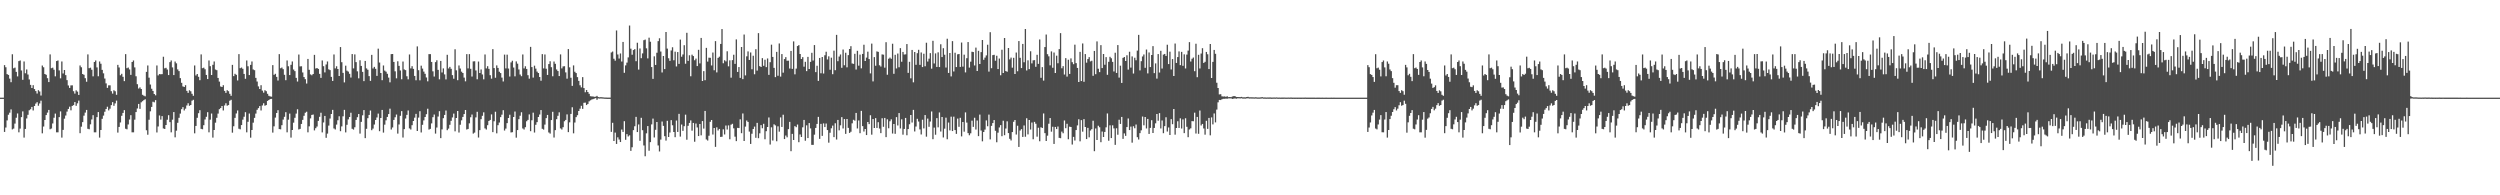 <?xml version="1.0" encoding="UTF-8"?>
<svg xmlns="http://www.w3.org/2000/svg" width="1920" height="150">
  <path d="M0 75.000h1v1.000H0zM1 75.000h1v1.000H1zM2 75.000h1v1.000H2zM3 50.029h1v51.310H3zM4 51.635h1v46.293H4zM5 56.911h1v35.576H5zM6 57.571h1v30.565H6zM7 60.349h1v26.163H7zM8 63.105h1v20.893H8zM9 41.657h1v57.725H9zM10 52.415h1v46.340H10zM11 51.910h1v43.017H11zM12 55.180h1v35.221H12zM13 58.665h1v28.483H13zM14 46.931h1v54.696H14zM15 46.440h1v52.350H15zM16 54.093h1v35.845H16zM17 61.285h1v24.279H17zM18 47.208h1v58.485H18zM19 56.253h1v42.776H19zM20 53.372h1v37.629H20zM21 57.259h1v30.895H21zM22 61.014h1v23.668H22zM23 65.191h1v18.710H23zM24 67.588h1v14.530H24zM25 65.441h1v19.390H25zM26 68.398h1v13.029H26zM27 69.963h1v9.607H27zM28 71.811h1v6.660H28zM29 69.283h1v11.934H29zM30 70.263h1v9.185H30zM31 73.358h1v3.948H31zM32 50.321h1v52.070H32zM33 51.659h1v45.508H33zM34 56.833h1v35.342H34zM35 57.447h1v30.918H35zM36 60.033h1v26.449H36zM37 63.019h1v21.404H37zM38 41.776h1v57.487H38zM39 52.395h1v46.334H39zM40 51.953h1v42.873H40zM41 53.563h1v36.836H41zM42 58.619h1v28.607H42zM43 46.921h1v54.690H43zM44 46.435h1v55.212H44zM45 54.081h1v35.860H45zM46 60.179h1v25.387H46zM47 47.197h1v58.495H47zM48 56.411h1v43.318H48zM49 53.775h1v37.351H49zM50 57.717h1v31.011H50zM51 61.562h1v24.152H51zM52 65.626h1v18.036H52zM53 67.558h1v14.363H53zM54 65.564h1v19.173H54zM55 65.539h1v15.807H55zM56 70.033h1v10.700H56zM57 71.886h1v6.524H57zM58 69.362h1v11.888H58zM59 70.340h1v9.038H59zM60 72.929h1v4.312H60zM61 50.272h1v52.043H61zM62 51.644h1v45.637H62zM63 56.836h1v36.939H63zM64 57.450h1v31.391H64zM65 60.033h1v26.450H65zM66 62.769h1v21.655H66zM67 41.770h1v57.172H67zM68 52.395h1v46.874H68zM69 51.952h1v43.559H69zM70 53.561h1v38.189H70zM71 58.621h1v29.832H71zM72 47.616h1v53.998H72zM73 46.436h1v55.211H73zM74 51.772h1v38.170H74zM75 58.550h1v27.513H75zM76 47.197h1v58.495H76zM77 48.934h1v50.915H77zM78 53.660h1v37.554H78zM79 56.323h1v32.439H79zM80 60.309h1v25.484H80zM81 64.039h1v19.686H81zM82 67.507h1v14.462H82zM83 65.534h1v19.227H83zM84 65.515h1v17.947H84zM85 70.016h1v10.739H85zM86 71.867h1v6.562H86zM87 69.343h1v11.900H87zM88 70.099h1v9.305H88zM89 72.801h1v4.456H89zM90 49.795h1v52.041H90zM91 51.801h1v45.704H91zM92 57.797h1v36.265H92zM93 56.676h1v32.241H93zM94 58.992h1v27.766H94zM95 62.312h1v22.260H95zM96 41.598h1v57.262H96zM97 52.357h1v46.967H97zM98 51.863h1v43.739H98zM99 53.343h1v38.438H99zM100 57.494h1v30.968H100zM101 47.636h1v53.986H101zM102 46.431h1v55.185H102zM103 51.779h1v40.132H103zM104 58.558h1v27.511H104zM105 64.654h1v18.634H105zM106 67.977h1v11.846H106zM107 67.125h1v16.470H107zM108 68.334h1v10.281H108zM109 72.800h1v4.929H109zM110 73.458h1v3.423H110zM111 74.000h1v2.249H111zM112 55.185h1v44.862H112zM113 50.271h1v53.186H113zM114 59.634h1v32.306H114zM115 64.927h1v20.559H115zM116 68.163h1v13.948H116zM117 69.814h1v8.311H117zM118 72.170h1v6.442H118zM119 73.240h1v3.683H119zM120 50.273h1v51.445H120zM121 57.910h1v39.233H121zM122 56.889h1v31.764H122zM123 57.052h1v34.795H123zM124 56.951h1v32.239H124zM125 43.592h1v55.086H125zM126 52.457h1v46.589H126zM127 52.091h1v43.915H127zM128 53.426h1v38.539H128zM129 57.638h1v30.818H129zM130 47.719h1v46.065H130zM131 46.441h1v55.216H131zM132 51.782h1v40.116H132zM133 57.626h1v28.436H133zM134 47.250h1v58.198H134zM135 48.640h1v51.738H135zM136 53.317h1v40.970H136zM137 54.635h1v35.854H137zM138 60.003h1v27.233H138zM139 63.591h1v20.266H139zM140 66.374h1v15.897H140zM141 66.818h1v18.004H141zM142 65.448h1v18.023H142zM143 69.785h1v11.194H143zM144 71.314h1v7.986H144zM145 69.312h1v11.920H145zM146 70.085h1v10.555H146zM147 72.046h1v5.257H147zM148 73.564h1v3.067H148zM149 50.296h1v52.089H149zM150 57.957h1v38.768H150zM151 56.832h1v33.635H151zM152 58.997h1v27.936H152zM153 61.604h1v23.017H153zM154 41.775h1v57.176H154zM155 52.395h1v46.869H155zM156 51.952h1v44.203H156zM157 53.190h1v38.555H157zM158 57.526h1v32.173H158zM159 60.724h1v25.454H159zM160 46.435h1v55.211H160zM161 50.852h1v41.057H161zM162 57.615h1v29.589H162zM163 49.777h1v55.916H163zM164 47.197h1v52.655H164zM165 53.402h1v40.813H165zM166 53.925h1v36.562H166zM167 59.846h1v27.403H167zM168 62.662h1v21.196H168zM169 66.410h1v16.597H169zM170 66.820h1v14.601H170zM171 65.450h1v19.375H171zM172 69.787h1v11.190H172zM173 71.317h1v7.982H173zM174 69.292h1v11.933H174zM175 70.065h1v10.631H175zM176 72.057h1v5.326H176zM177 73.559h1v3.070H177zM178 49.823h1v52.060H178zM179 58.452h1v38.502H179zM180 56.671h1v33.863H180zM181 57.457h1v29.706H181zM182 61.792h1v23.042H182zM183 41.584h1v57.278H183zM184 52.357h1v46.966H184zM185 51.862h1v44.213H185zM186 52.827h1v39.060H186zM187 56.795h1v32.860H187zM188 60.542h1v25.614H188zM189 46.428h1v55.195H189zM190 50.868h1v42.693H190zM191 57.628h1v29.583H191zM192 49.825h1v55.882H192zM193 47.200h1v52.658H193zM194 53.374h1v40.835H194zM195 53.895h1v36.620H195zM196 59.821h1v27.446H196zM197 62.605h1v21.744H197zM198 66.332h1v16.732H198zM199 68.336h1v13.103H199zM200 65.442h1v19.391H200zM201 69.577h1v11.405H201zM202 71.191h1v8.113H202zM203 69.290h1v11.915H203zM204 70.061h1v10.637H204zM205 72.054h1v5.459H205zM206 73.557h1v3.222H206zM207 74.055h1v2.012H207zM208 74.223h1v1.701H208zM209 50.028h1v51.821H209zM210 57.432h1v39.571H210zM211 56.685h1v33.612H211zM212 59.054h1v27.741H212zM213 61.871h1v22.740H213zM214 41.562h1v57.543H214zM215 52.418h1v46.926H215zM216 51.875h1v44.288H216zM217 53.134h1v38.721H217zM218 57.461h1v32.225H218zM219 61.600h1v24.584H219zM220 46.430h1v55.202H220zM221 50.872h1v41.029H221zM222 57.660h1v29.584H222zM223 49.784h1v55.905H223zM224 47.204h1v52.649H224zM225 53.396h1v40.810H225zM226 54.627h1v35.869H226zM227 59.819h1v27.448H227zM228 62.609h1v21.292H228zM229 41.857h1v57.578H229zM230 50.997h1v47.966H230zM231 50.907h1v44.256H231zM232 55.649h1v36.407H232zM233 59.212h1v29.738H233zM234 60.837h1v25.751H234zM235 64.172h1v21.656H235zM236 45.268h1v56.364H236zM237 53.598h1v43.402H237zM238 57.126h1v33.793H238zM239 57.788h1v30.495H239zM240 56.836h1v31.104H240zM241 42.125h1v58.009H241zM242 52.608h1v45.841H242zM243 52.237h1v44.954H243zM244 52.930h1v39.916H244zM245 56.716h1v32.980H245zM246 59.781h1v26.809H246zM247 46.412h1v55.288H247zM248 50.857h1v43.194H248zM249 55.621h1v33.393H249zM250 49.525h1v56.303H250zM251 47.188h1v55.435H251zM252 53.271h1v43.188H252zM253 53.847h1v37.199H253zM254 59.053h1v28.523H254zM255 62.153h1v22.213H255zM256 41.841h1v56.797H256zM257 52.547h1v46.894H257zM258 50.885h1v44.832H258zM259 53.003h1v39.341H259zM260 58.351h1v30.928H260zM261 36.162h1v64.588H261zM262 47.760h1v49.329H262zM263 55.955h1v33.410H263zM264 63.294h1v21.095H264zM265 50.421h1v51.272H265zM266 54.296h1v41.539H266zM267 55.003h1v36.713H267zM268 56.696h1v33.179H268zM269 59.528h1v27.071H269zM270 41.547h1v57.370H270zM271 52.508h1v47.004H271zM272 41.798h1v55.929H272zM273 47.697h1v44.426H273zM274 54.761h1v35.269H274zM275 60.142h1v27.403H275zM276 46.299h1v56.312H276zM277 50.662h1v42.950H277zM278 55.178h1v33.385H278zM279 62.323h1v22.234H279zM280 46.807h1v59.268H280zM281 52.510h1v46.404H281zM282 53.578h1v37.212H282zM283 58.467h1v29.813H283zM284 62.081h1v22.787H284zM285 42.137h1v57.833H285zM286 52.581h1v46.172H286zM287 51.329h1v44.286H287zM288 52.845h1v39.305H288zM289 58.245h1v31.970H289zM290 37.394h1v49.852H290zM291 48.036h1v52.706H291zM292 56.052h1v34.559H292zM293 61.574h1v22.879H293zM294 50.273h1v51.540H294zM295 54.199h1v41.569H295zM296 55.029h1v37.410H296zM297 56.704h1v33.122H297zM298 59.575h1v28.030H298zM299 63.255h1v20.195H299zM300 41.596h1v57.880H300zM301 41.494h1v56.376H301zM302 47.541h1v44.557H302zM303 54.762h1v35.291H303zM304 60.139h1v27.832H304zM305 47.045h1v55.565H305zM306 50.591h1v44.994H306zM307 54.107h1v34.815H307zM308 60.895h1v24.479H308zM309 47.233h1v58.382H309zM310 53.325h1v45.849H310zM311 53.875h1v37.136H311zM312 58.573h1v29.656H312zM313 60.907h1v23.938H313zM314 41.808h1v56.789H314zM315 52.540h1v46.956H315zM316 50.858h1v45.293H316zM317 52.899h1v40.037H317zM318 58.323h1v32.031H318zM319 61.623h1v25.852H319zM320 35.617h1v65.003H320zM321 53.903h1v36.429H321zM322 61.714h1v23.713H322zM323 50.435h1v51.321H323zM324 52.680h1v43.145H324zM325 55.001h1v37.454H325zM326 56.695h1v33.178H326zM327 59.499h1v28.188H327zM328 62.455h1v21.044H328zM329 41.564h1v57.947H329zM330 41.562h1v57.423H330zM331 47.568h1v47.206H331zM332 54.760h1v35.270H332zM333 58.799h1v29.155H333zM334 47.693h1v54.917H334zM335 46.299h1v51.664H335zM336 53.657h1v35.814H336zM337 60.944h1v24.476H337zM338 46.807h1v59.274H338zM339 55.637h1v43.761H339zM340 52.510h1v38.280H340zM341 57.158h1v31.122H341zM342 60.956h1v23.914H342zM343 42.112h1v57.857H343zM344 52.581h1v46.174H344zM345 51.332h1v44.500H345zM346 52.845h1v39.946H346zM347 57.683h1v32.532H347zM348 60.477h1v26.769H348zM349 37.837h1v63.027H349zM350 54.039h1v36.574H350zM351 61.574h1v23.658H351zM352 50.281h1v51.530H352zM353 52.632h1v43.142H353zM354 55.028h1v37.411H354zM355 56.053h1v33.773H355zM356 59.577h1v28.029H356zM357 62.481h1v21.997H357zM358 41.576h1v57.901H358zM359 52.508h1v46.497H359zM360 41.578h1v53.161H360zM361 52.829h1v37.225H361zM362 58.782h1v29.189H362zM363 47.173h1v55.437H363zM364 47.043h1v54.777H364zM365 54.108h1v36.069H365zM366 60.895h1v24.962H366zM367 47.233h1v58.381H367zM368 56.042h1v43.902H368zM369 53.324h1v38.212H369zM370 57.187h1v31.748H370zM371 60.904h1v25.356H371zM372 41.804h1v56.790H372zM373 52.539h1v46.958H373zM374 50.860h1v45.292H374zM375 52.900h1v40.036H375zM376 57.743h1v34.348H376zM377 60.437h1v27.438H377zM378 37.731h1v63.764H378zM379 52.291h1v40.821H379zM380 59.722h1v26.114H380zM381 50.233h1v52.150H381zM382 52.166h1v44.007H382zM383 55.094h1v38.987H383zM384 56.113h1v33.857H384zM385 59.614h1v28.461H385zM386 62.571h1v22.045H386zM387 41.930h1v58.340H387zM388 52.552h1v46.230H388zM389 42.001h1v52.566H389zM390 52.647h1v37.955H390zM391 58.786h1v29.316H391zM392 47.909h1v53.848H392zM393 46.666h1v54.839H393zM394 51.874h1v37.961H394zM395 58.626h1v27.021H395zM396 47.157h1v58.571H396zM397 48.901h1v51.009H397zM398 53.344h1v38.179H398zM399 57.246h1v31.663H399zM400 58.534h1v27.667H400zM401 41.812h1v56.845H401zM402 52.540h1v46.924H402zM403 50.894h1v46.812H403zM404 52.932h1v40.209H404zM405 57.739h1v34.342H405zM406 60.428h1v27.442H406zM407 35.969h1v64.773H407zM408 51.490h1v40.871H408zM409 59.589h1v26.949H409zM410 50.428h1v51.332H410zM411 52.678h1v43.151H411zM412 55.002h1v38.809H412zM413 56.058h1v33.816H413zM414 59.113h1v28.871H414zM415 61.997h1v22.544H415zM416 41.549h1v57.367H416zM417 52.507h1v47.004H417zM418 41.830h1v53.881H418zM419 52.800h1v37.937H419zM420 57.568h1v30.692H420zM421 49.213h1v52.532H421zM422 47.041h1v55.569H422zM423 51.599h1v40.588H423zM424 58.580h1v27.279H424zM425 47.234h1v58.378H425zM426 48.991h1v50.957H426zM427 53.325h1v38.210H427zM428 54.579h1v34.355H428zM429 58.408h1v27.855H429zM430 41.791h1v56.821H430zM431 52.539h1v46.961H431zM432 50.982h1v46.703H432zM433 50.858h1v42.267H433zM434 55.617h1v36.475H434zM435 60.437h1v27.438H435zM436 37.661h1v63.802H436zM437 51.697h1v42.260H437zM438 59.722h1v27.797H438zM439 65.948h1v16.409H439zM440 50.220h1v52.175H440zM441 55.095h1v38.985H441zM442 56.113h1v33.857H442zM443 59.217h1v29.257H443zM444 62.096h1v23.132H444zM445 65.471h1v18.010H445zM446 67.102h1v14.156H446zM447 59.213h1v24.383H447zM448 67.616h1v11.332H448zM449 70.884h1v7.899H449zM450 69.130h1v11.584H450zM451 70.674h1v9.131H451zM452 72.060h1v5.745H452zM453 73.884h1v3.152H453zM454 74.009h1v2.421H454zM455 74.092h1v2.024H455zM456 74.336h1v1.384H456zM457 74.242h1v1.136H457zM458 73.649h1v3.013H458zM459 74.546h1v1.000H459zM460 74.708h1v1.000H460zM461 74.614h1v1.000H461zM462 74.701h1v1.000H462zM463 74.789h1v1.000H463zM464 74.889h1v1.000H464zM465 74.927h1v1.000H465zM466 74.964h1v1.000H466zM467 74.966h1v1.000H467zM468 74.972h1v1.000H468zM469 40.289h1v60.990H469zM470 39.554h1v54.750H470zM471 45.097h1v63.179H471zM472 46.610h1v55.235H472zM473 23.377h1v87.176H473zM474 41.817h1v63.657H474zM475 44.956h1v62.212H475zM476 41.072h1v68.009H476zM477 47.279h1v52.203H477zM478 32.218h1v69.108H478zM479 55.895h1v37.171H479zM480 50.226h1v57.163H480zM481 48.073h1v54.920H481zM482 44.086h1v60.705H482zM483 19.628h1v84.285H483zM484 37.400h1v78.470H484zM485 42.025h1v71.071H485zM486 38.466h1v61.455H486zM487 37.727h1v59.224H487zM488 46.984h1v42.747H488zM489 32.836h1v68.595H489zM490 53.470h1v42.125H490zM491 37.235h1v70.906H491zM492 44.688h1v45.762H492zM493 40.989h1v59.005H493zM494 30.889h1v80.829H494zM495 30.425h1v89.570H495zM496 37.129h1v65.292H496zM497 44.846h1v51.952H497zM498 28.946h1v86.815H498zM499 32.029h1v77.151H499zM500 51.526h1v44.003H500zM501 60.580h1v30.487H501zM502 43.278h1v62.304H502zM503 49.855h1v49.813H503zM504 40.510h1v53.188H504zM505 31.567h1v80.176H505zM506 29.384h1v86.944H506zM507 39.582h1v67.609H507zM508 55.646h1v37.681H508zM509 42.990h1v53.669H509zM510 53.030h1v51.588H510zM511 24.589h1v83.409H511zM512 37.316h1v55.444H512zM513 44.738h1v60.475H513zM514 46.727h1v55.066H514zM515 38.739h1v53.520H515zM516 36.318h1v59.862H516zM517 46.274h1v55.126H517zM518 39.656h1v65.700H518zM519 51.055h1v41.533H519zM520 39.973h1v61.362H520zM521 49.055h1v38.411H521zM522 30.433h1v74.480H522zM523 43.565h1v52.069H523zM524 41.852h1v58.634H524zM525 34.701h1v62.243H525zM526 48.950h1v39.125H526zM527 25.207h1v82.084H527zM528 46.759h1v49.864H528zM529 42.419h1v51.988H529zM530 58.556h1v33.933H530zM531 41.967h1v58.405H531zM532 43.066h1v51.331H532zM533 46.260h1v62.570H533zM534 45.013h1v49.838H534zM535 50.737h1v47.151H535zM536 38.229h1v66.281H536zM537 48.706h1v46.538H537zM538 29.117h1v74.797H538zM539 62.214h1v30.757H539zM540 54.627h1v44.123H540zM541 61.612h1v23.592H541zM542 36.738h1v70.362H542zM543 47.326h1v60.589H543zM544 44.269h1v59.989H544zM545 44.388h1v49.145H545zM546 50.277h1v41.866H546zM547 40.364h1v62.945H547zM548 53.979h1v44.331H548zM549 31.608h1v81.206H549zM550 55.579h1v42.218H550zM551 44.418h1v55.794H551zM552 43.520h1v55.508H552zM553 33.747h1v71.407H553zM554 22.303h1v82.718H554zM555 48.602h1v50.716H555zM556 46.305h1v56.952H556zM557 47.174h1v49.217H557zM558 39.372h1v60.095H558zM559 50.929h1v45.357H559zM560 46.347h1v60.584H560zM561 59.665h1v36.100H561zM562 46.180h1v48.883H562zM563 42.058h1v56.510H563zM564 49.072h1v55.894H564zM565 30.277h1v78.137H565zM566 55.239h1v42.941H566zM567 51.524h1v46.829H567zM568 59.793h1v31.875H568zM569 36.113h1v66.161H569zM570 60.757h1v26.400H570zM571 26.504h1v81.804H571zM572 57.897h1v39.355H572zM573 43.281h1v49.276H573zM574 39.496h1v54.167H574zM575 46.030h1v55.059H575zM576 40.316h1v70.234H576zM577 53.199h1v49.499H577zM578 42.794h1v56.301H578zM579 57.050h1v40.160H579zM580 37.792h1v68.049H580zM581 54.198h1v40.156H581zM582 25.458h1v80.692H582zM583 50.802h1v51.586H583zM584 51.437h1v44.645H584zM585 44.625h1v53.858H585zM586 50.545h1v44.537H586zM587 45.865h1v61.094H587zM588 51.576h1v49.172H588zM589 44.881h1v52.643H589zM590 57.508h1v32.708H590zM591 47.787h1v63.206H591zM592 34.305h1v63.488H592zM593 43.749h1v64.205H593zM594 52.136h1v43.346H594zM595 59.249h1v37.052H595zM596 39.841h1v68.662H596zM597 58.186h1v38.847H597zM598 33.383h1v67.749H598zM599 58.832h1v31.353H599zM600 41.507h1v55.990H600zM601 55.821h1v32.300H601zM602 45.367h1v61.453H602zM603 43.880h1v60.225H603zM604 46.649h1v58.812H604zM605 46.607h1v52.590H605zM606 52.633h1v40.955H606zM607 39.102h1v77.009H607zM608 52.899h1v49.929H608zM609 31.817h1v75.679H609zM610 57.071h1v39.817H610zM611 52.708h1v44.998H611zM612 35.386h1v60.238H612zM613 34.642h1v74.560H613zM614 41.478h1v61.801H614zM615 45.318h1v59.910H615zM616 43.887h1v53.918H616zM617 51.201h1v40.887H617zM618 47.455h1v60.618H618zM619 54.620h1v41.630H619zM620 43.653h1v62.395H620zM621 53.013h1v41.508H621zM622 47.493h1v51.092H622zM623 40.530h1v70.732H623zM624 46.463h1v64.795H624zM625 34.593h1v68.856H625zM626 55.412h1v42.844H626zM627 50.464h1v44.711H627zM628 62.112h1v27.649H628zM629 44.476h1v62.193H629zM630 56.266h1v38.870H630zM631 43.770h1v60.559H631zM632 56.484h1v38.284H632zM633 42.427h1v55.151H633zM634 39.722h1v55.137H634zM635 45.669h1v54.235H635zM636 43.244h1v66.339H636zM637 53.569h1v48.388H637zM638 44.312h1v54.221H638zM639 56.989h1v39.481H639zM640 38.905h1v66.402H640zM641 53.913h1v40.734H641zM642 26.800h1v80.340H642zM643 46.976h1v45.120H643zM644 43.408h1v56.713H644zM645 41.838h1v54.438H645zM646 52.071h1v37.908H646zM647 38.067h1v60.574H647zM648 50.120h1v41.316H648zM649 40.479h1v62.317H649zM650 51.720h1v39.692H650zM651 42.349h1v55.858H651zM652 37.630h1v64.451H652zM653 35.471h1v65.714H653zM654 48.744h1v45.964H654zM655 49.044h1v42.983H655zM656 41.315h1v51.344H656zM657 53.416h1v33.294H657zM658 39.004h1v59.680H658zM659 50.435h1v42.090H659zM660 41.955h1v60.351H660zM661 52.493h1v32.661H661zM662 41.425h1v55.425H662zM663 34.374h1v66.620H663zM664 46.861h1v52.207H664zM665 44.237h1v59.474H665zM666 39.678h1v54.006H666zM667 45.350h1v49.984H667zM668 56.347h1v32.162H668zM669 33.478h1v69.951H669zM670 62.494h1v28.934H670zM671 43.899h1v54.430H671zM672 50.470h1v40.267H672zM673 39.467h1v58.808H673zM674 39.844h1v54.024H674zM675 50.114h1v48.584H675zM676 51.072h1v51.184H676zM677 41.763h1v49.062H677zM678 41.967h1v55.401H678zM679 51.987h1v38.573H679zM680 32.385h1v72.924H680zM681 57.377h1v34.256H681zM682 45.086h1v53.444H682zM683 44.245h1v48.890H683zM684 45.177h1v46.492H684zM685 33.609h1v68.952H685zM686 56.689h1v38.547H686zM687 42.072h1v60.692H687zM688 52.600h1v37.345H688zM689 41.123h1v55.254H689zM690 51.663h1v35.182H690zM691 36.990h1v61.667H691zM692 47.403h1v44.235H692zM693 39.879h1v63.536H693zM694 41.905h1v57.116H694zM695 41.736h1v48.812H695zM696 33.858h1v70.009H696zM697 55.948h1v43.190H697zM698 47.462h1v47.966H698zM699 60.168h1v28.151H699zM700 38.346h1v55.733H700zM701 63.215h1v21.157H701zM702 39.940h1v61.032H702zM703 49.777h1v47.405H703zM704 40.871h1v50.348H704zM705 38.244h1v55.069H705zM706 49.805h1v49.549H706zM707 40.291h1v62.994H707zM708 51.485h1v40.454H708zM709 41.285h1v57.301H709zM710 50.898h1v37.494H710zM711 32.801h1v72.183H711zM712 47.251h1v43.860H712zM713 45.057h1v52.316H713zM714 40.785h1v52.558H714zM715 52.751h1v32.866H715zM716 31.359h1v75.554H716zM717 48.766h1v49.230H717zM718 40.995h1v62.498H718zM719 51.396h1v39.314H719zM720 40.176h1v57.632H720zM721 51.514h1v34.851H721zM722 34.016h1v67.016H722zM723 43.837h1v46.040H723zM724 37.005h1v68.557H724zM725 42.049h1v56.778H725zM726 51.859h1v38.498H726zM727 29.764h1v77.206H727zM728 56.021h1v38.058H728zM729 40.680h1v59.489H729zM730 58.696h1v30.890H730zM731 31.597h1v69.055H731zM732 54.886h1v34.690H732zM733 40.503h1v59.373H733zM734 51.484h1v51.316H734zM735 41.702h1v49.404H735zM736 41.456h1v55.950H736zM737 51.388h1v39.076H737zM738 32.656h1v72.082H738zM739 51.131h1v42.555H739zM740 41.964h1v59.135H740zM741 55.618h1v30.721H741zM742 44.703h1v49.470H742zM743 32.287h1v69.973H743zM744 51.927h1v51.970H744zM745 47.381h1v55.033H745zM746 39.743h1v52.952H746zM747 39.994h1v57.428H747zM748 50.297h1v40.146H748zM749 36.556h1v62.910H749zM750 54.515h1v38.053H750zM751 39.008h1v65.553H751zM752 49.171h1v38.839H752zM753 40.033h1v60.230H753zM754 30.723h1v77.838H754zM755 45.951h1v55.419H755zM756 44.256h1v55.282H756zM757 42.536h1v49.934H757zM758 34.335h1v62.658H758zM759 54.999h1v33.000H759zM760 24.749h1v82.333H760zM761 52.376h1v44.290H761zM762 42.349h1v52.189H762zM763 42.064h1v50.172H763zM764 46.648h1v53.792H764zM765 42.816h1v66.468H765zM766 53.039h1v48.873H766zM767 44.935h1v52.945H767zM768 57.786h1v38.329H768zM769 38.213h1v66.365H769zM770 56.052h1v36.683H770zM771 29.168h1v74.653H771zM772 54.599h1v44.138H772zM773 55.115h1v38.061H773zM774 36.877h1v65.343H774zM775 45.620h1v60.977H775zM776 44.256h1v63.606H776zM777 51.990h1v49.426H777zM778 44.381h1v49.158H778zM779 56.816h1v35.343H779zM780 40.354h1v62.945H780zM781 54.757h1v41.803H781zM782 31.563h1v81.269H782zM783 44.391h1v55.843H783zM784 52.263h1v46.924H784zM785 33.756h1v71.403H785zM786 47.845h1v48.533H786zM787 22.285h1v82.750H787zM788 54.140h1v36.673H788zM789 46.327h1v56.898H789zM790 53.080h1v39.078H790zM791 39.367h1v60.097H791zM792 48.669h1v45.429H792zM793 46.343h1v60.588H793zM794 46.158h1v47.413H794zM795 51.313h1v43.731H795zM796 42.062h1v62.914H796zM797 49.071h1v49.049H797zM798 30.307h1v78.164H798zM799 59.743h1v37.983H799zM800 51.546h1v46.773H800zM801 61.890h1v25.230H801zM802 36.144h1v66.106H802zM803 26.517h1v81.757H803zM804 41.644h1v62.539H804zM805 43.285h1v51.725H805zM806 50.180h1v40.505H806zM807 39.492h1v61.614H807zM808 52.000h1v45.318H808zM809 40.334h1v70.217H809zM810 56.045h1v41.455H810zM811 42.776h1v56.341H811zM812 48.607h1v48.550H812zM813 37.741h1v68.143H813zM814 25.437h1v80.722H814zM815 52.407h1v48.684H815zM816 50.774h1v51.552H816zM817 57.229h1v35.310H817zM818 44.636h1v53.828H818zM819 58.819h1v36.235H819zM820 45.862h1v61.103H820zM821 56.756h1v40.504H821zM822 44.869h1v52.664H822zM823 47.772h1v63.211H823zM824 49.311h1v55.817H824zM825 34.280h1v73.665H825zM826 48.499h1v51.410H826zM827 52.164h1v44.133H827zM828 62.982h1v28.633H828zM829 39.821h1v68.699H829zM830 62.279h1v29.977H830zM831 33.369h1v67.750H831zM832 62.819h1v28.653H832zM833 41.544h1v55.974H833zM834 48.139h1v58.689H834zM835 45.371h1v52.855H835zM836 43.895h1v61.579H836zM837 47.137h1v53.104H837zM838 46.624h1v52.586H838zM839 58.221h1v34.524H839zM840 39.119h1v77.011H840zM841 56.970h1v41.711H841zM842 31.790h1v75.745H842zM843 52.767h1v43.812H843zM844 55.421h1v42.295H844zM845 34.647h1v74.572H845zM846 52.252h1v48.777H846zM847 41.459h1v63.777H847zM848 49.709h1v51.591H848zM849 43.892h1v53.919H849zM850 57.432h1v29.713H850zM851 47.465h1v60.604H851zM852 43.639h1v52.621H852zM853 44.754h1v61.290H853zM854 47.499h1v48.773H854zM855 54.868h1v43.732H855zM856 40.518h1v70.729H856zM857 56.016h1v42.501H857zM858 34.599h1v68.878H858zM859 59.603h1v32.350H859zM860 50.434h1v44.738H860zM861 63.705h1v26.093H861zM862 44.449h1v62.190H862zM863 43.771h1v58.684H863zM864 46.850h1v57.487H864zM865 42.423h1v55.148H865zM866 53.462h1v37.530H866zM867 39.720h1v60.190H867zM868 51.899h1v45.344H868zM869 43.289h1v66.300H869zM870 56.467h1v40.517H870zM871 44.328h1v54.196H871zM872 46.278h1v49.387H872zM873 38.865h1v66.481H873zM874 26.800h1v80.349H874zM875 54.087h1v48.153H875zM876 47.008h1v53.109H876zM877 43.366h1v46.117H877zM878 41.836h1v54.439H878zM879 52.076h1v37.771H879zM880 38.020h1v60.657H880zM881 56.390h1v34.950H881zM882 40.313h1v62.527H882zM883 51.525h1v46.691H883zM884 42.263h1v50.072H884zM885 35.436h1v66.715H885zM886 56.189h1v42.074H886zM887 48.700h1v46.001H887zM888 60.370h1v27.182H888zM889 41.541h1v51.198H889zM890 55.698h1v31.177H890zM891 39.024h1v59.660H891zM892 52.621h1v39.895H892zM893 41.922h1v60.382H893zM894 41.428h1v55.421H894zM895 42.952h1v47.127H895zM896 34.367h1v66.644H896zM897 49.209h1v48.684H897zM898 39.694h1v63.986H898zM899 53.324h1v38.173H899zM900 45.348h1v50.013H900zM901 58.364h1v25.333H901zM902 33.423h1v70.007H902zM903 48.330h1v49.989H903zM904 43.845h1v49.283H904zM905 39.456h1v58.818H905zM906 50.031h1v40.859H906zM907 39.826h1v58.896H907zM908 50.518h1v41.166H908zM909 41.706h1v60.565H909zM910 52.578h1v38.259H910zM911 41.958h1v55.408H911zM912 38.879h1v66.468H912zM913 32.379h1v67.067H913zM914 47.236h1v51.317H914zM915 45.086h1v47.919H915zM916 44.182h1v48.954H916zM917 54.661h1v31.849H917zM918 33.589h1v68.944H918zM919 59.264h1v30.560H919zM920 42.063h1v60.703H920zM921 52.602h1v32.265H921zM922 41.124h1v55.252H922zM923 37.003h1v58.189H923zM924 48.309h1v50.358H924zM925 47.442h1v55.994H925zM926 39.869h1v52.887H926zM927 41.668h1v57.303H927zM928 53.023h1v37.528H928zM929 33.788h1v70.149H929zM930 59.890h1v30.275H930zM931 47.509h1v48.014H931zM932 38.333h1v48.795H932zM933 41.336h1v52.667H933zM934 63.559h1v20.615H934zM935 67.562h1v11.050H935zM936 72.516h1v4.239H936zM937 72.328h1v4.504H937zM938 73.976h1v2.260H938zM939 74.155h1v1.744H939zM940 74.051h1v1.833H940zM941 74.324h1v1.391H941zM942 73.921h1v1.897H942zM943 74.587h1v1.000H943zM944 74.487h1v1.070H944zM945 74.575h1v1.000H945zM946 74.084h1v1.874H946zM947 73.831h1v1.970H947zM948 73.833h1v1.737H948zM949 74.431h1v1.401H949zM950 74.517h1v1.000H950zM951 74.544h1v1.000H951zM952 74.612h1v1.000H952zM953 74.403h1v1.045H953zM954 74.771h1v1.000H954zM955 74.705h1v1.000H955zM956 74.765h1v1.000H956zM957 74.478h1v1.072H957zM958 74.334h1v1.122H958zM959 74.707h1v1.000H959zM960 74.675h1v1.000H960zM961 74.724h1v1.000H961zM962 74.739h1v1.000H962zM963 74.778h1v1.000H963zM964 74.659h1v1.000H964zM965 74.842h1v1.000H965zM966 74.832h1v1.000H966zM967 74.831h1v1.000H967zM968 74.702h1v1.000H968zM969 74.620h1v1.000H969zM970 74.832h1v1.000H970zM971 74.814h1v1.000H971zM972 74.904h1v1.000H972zM973 74.851h1v1.000H973zM974 74.873h1v1.000H974zM975 74.805h1v1.000H975zM976 74.910h1v1.000H976zM977 74.904h1v1.000H977zM978 74.830h1v1.000H978zM979 74.904h1v1.000H979zM980 74.783h1v1.000H980zM981 74.936h1v1.000H981zM982 74.894h1v1.000H982zM983 74.945h1v1.000H983zM984 74.915h1v1.000H984zM985 74.927h1v1.000H985zM986 74.889h1v1.000H986zM987 74.948h1v1.000H987zM988 74.945h1v1.000H988zM989 74.903h1v1.000H989zM990 74.945h1v1.000H990zM991 74.876h1v1.000H991zM992 74.964h1v1.000H992zM993 74.939h1v1.000H993zM994 74.959h1v1.000H994zM995 74.951h1v1.000H995zM996 74.959h1v1.000H996zM997 74.936h1v1.000H997zM998 74.969h1v1.000H998zM999 74.973h1v1.000H999zM1000 74.944h1v1.000H1000zM1001 74.969h1v1.000H1001zM1002 74.929h1v1.000H1002zM1003 74.979h1v1.000H1003zM1004 74.965h1v1.000H1004zM1005 74.977h1v1.000H1005zM1006 74.972h1v1.000H1006zM1007 74.964h1v1.000H1007zM1008 74.964h1v1.000H1008zM1009 74.982h1v1.000H1009zM1010 74.985h1v1.000H1010zM1011 74.968h1v1.000H1011zM1012 74.982h1v1.000H1012zM1013 74.959h1v1.000H1013zM1014 74.989h1v1.000H1014zM1015 74.980h1v1.000H1015zM1016 74.987h1v1.000H1016zM1017 74.984h1v1.000H1017zM1018 74.979h1v1.000H1018zM1019 74.990h1v1.000H1019zM1020 74.990h1v1.000H1020zM1021 74.991h1v1.000H1021zM1022 74.982h1v1.000H1022zM1023 74.990h1v1.000H1023zM1024 74.977h1v1.000H1024zM1025 74.991h1v1.000H1025zM1026 74.989h1v1.000H1026zM1027 74.992h1v1.000H1027zM1028 74.991h1v1.000H1028zM1029 74.988h1v1.000H1029zM1030 74.994h1v1.000H1030zM1031 74.994h1v1.000H1031zM1032 74.996h1v1.000H1032zM1033 74.990h1v1.000H1033zM1034 74.994h1v1.000H1034zM1035 74.987h1v1.000H1035zM1036 74.995h1v1.000H1036zM1037 74.994h1v1.000H1037zM1038 74.995h1v1.000H1038zM1039 74.996h1v1.000H1039zM1040 74.993h1v1.000H1040zM1041 74.997h1v1.000H1041zM1042 74.997h1v1.000H1042zM1043 74.997h1v1.000H1043zM1044 74.994h1v1.000H1044zM1045 74.997h1v1.000H1045zM1046 74.992h1v1.000H1046zM1047 74.997h1v1.000H1047zM1048 74.996h1v1.000H1048zM1049 74.997h1v1.000H1049zM1050 49.998h1v51.339H1050zM1051 51.634h1v46.292H1051zM1052 56.912h1v37.142H1052zM1053 57.570h1v31.083H1053zM1054 59.175h1v27.350H1054zM1055 62.868h1v21.559H1055zM1056 41.632h1v57.063H1056zM1057 52.417h1v46.972H1057zM1058 51.910h1v43.698H1058zM1059 53.542h1v38.305H1059zM1060 58.665h1v29.774H1060zM1061 47.651h1v53.948H1061zM1062 46.439h1v55.188H1062zM1063 51.782h1v40.042H1063zM1064 58.557h1v27.504H1064zM1065 47.208h1v58.485H1065zM1066 48.947h1v50.903H1066zM1067 53.372h1v38.094H1067zM1068 54.619h1v34.283H1068zM1069 59.984h1v26.021H1069zM1070 63.596h1v20.304H1070zM1071 67.347h1v14.938H1071zM1072 65.445h1v19.389H1072zM1073 65.441h1v18.031H1073zM1074 69.962h1v10.859H1074zM1075 71.310h1v7.176H1075zM1076 69.285h1v11.930H1076zM1077 70.060h1v10.639H1077zM1078 72.756h1v4.550H1078zM1079 49.836h1v29.878H1079zM1080 51.775h1v50.113H1080zM1081 57.807h1v36.136H1081zM1082 56.671h1v32.251H1082zM1083 58.988h1v27.776H1083zM1084 62.307h1v22.270H1084zM1085 41.589h1v57.274H1085zM1086 52.357h1v46.965H1086zM1087 51.862h1v43.741H1087zM1088 52.963h1v38.818H1088zM1089 57.494h1v30.969H1089zM1090 47.638h1v53.987H1090zM1091 46.428h1v55.194H1091zM1092 51.782h1v40.132H1092zM1093 58.558h1v27.510H1093zM1094 47.200h1v58.505H1094zM1095 49.062h1v50.678H1095zM1096 53.772h1v37.358H1096zM1097 55.245h1v34.980H1097zM1098 60.408h1v26.576H1098zM1099 64.186h1v19.477H1099zM1100 67.550h1v14.520H1100zM1101 66.924h1v17.813H1101zM1102 65.538h1v17.923H1102zM1103 69.857h1v10.877H1103zM1104 71.370h1v7.855H1104zM1105 69.365h1v11.870H1105zM1106 70.127h1v10.516H1106zM1107 72.814h1v4.428H1107zM1108 73.596h1v2.978H1108zM1109 50.269h1v52.049H1109zM1110 57.946h1v38.907H1110zM1111 56.835h1v33.631H1111zM1112 59.076h1v27.850H1112zM1113 62.769h1v21.855H1113zM1114 41.769h1v57.173H1114zM1115 52.395h1v46.874H1115zM1116 51.951h1v43.560H1116zM1117 53.191h1v38.558H1117zM1118 57.526h1v32.173H1118zM1119 47.616h1v46.120H1119zM1120 46.436h1v55.210H1120zM1121 50.859h1v41.047H1121zM1122 57.616h1v28.447H1122zM1123 47.197h1v58.495H1123zM1124 48.934h1v50.915H1124zM1125 53.654h1v40.357H1125zM1126 55.053h1v35.244H1126zM1127 60.303h1v26.765H1127zM1128 63.200h1v20.523H1128zM1129 66.600h1v15.523H1129zM1130 66.898h1v17.864H1130zM1131 65.514h1v17.948H1131zM1132 69.837h1v11.083H1132zM1133 71.356h1v7.890H1133zM1134 69.342h1v11.900H1134zM1135 70.097h1v10.573H1135zM1136 72.098h1v5.160H1136zM1137 73.584h1v3.007H1137zM1138 50.285h1v52.056H1138zM1139 57.946h1v38.870H1139zM1140 56.835h1v33.631H1140zM1141 57.558h1v29.369H1141zM1142 61.606h1v23.017H1142zM1143 41.767h1v57.177H1143zM1144 52.395h1v46.873H1144zM1145 51.952h1v44.203H1145zM1146 53.191h1v38.558H1146zM1147 57.269h1v32.430H1147zM1148 60.506h1v25.674H1148zM1149 46.436h1v55.211H1149zM1150 50.858h1v42.698H1150zM1151 57.616h1v29.588H1151zM1152 63.585h1v19.907H1152zM1153 67.263h1v13.486H1153zM1154 67.121h1v16.481H1154zM1155 68.330h1v12.345H1155zM1156 72.341h1v5.368H1156zM1157 73.458h1v3.524H1157zM1158 73.976h1v2.351H1158zM1159 59.325h1v52.062H1159zM1160 51.189h1v54.295H1160zM1161 53.137h1v40.519H1161zM1162 62.493h1v24.118H1162zM1163 67.200h1v15.736H1163zM1164 69.122h1v10.809H1164zM1165 71.905h1v6.944H1165zM1166 73.163h1v3.823H1166zM1167 50.279h1v51.477H1167zM1168 58.718h1v38.542H1168zM1169 56.892h1v33.485H1169zM1170 57.577h1v33.966H1170zM1171 56.614h1v32.949H1171zM1172 43.496h1v55.286H1172zM1173 52.453h1v46.621H1173zM1174 52.079h1v45.190H1174zM1175 52.928h1v39.216H1175zM1176 57.034h1v32.635H1176zM1177 60.466h1v25.725H1177zM1178 46.441h1v55.214H1178zM1179 50.875h1v42.675H1179zM1180 57.627h1v29.576H1180zM1181 49.217h1v56.245H1181zM1182 47.246h1v53.132H1182zM1183 53.319h1v42.546H1183zM1184 53.907h1v37.139H1184zM1185 59.817h1v27.698H1185zM1186 62.654h1v21.636H1186zM1187 66.377h1v16.647H1187zM1188 68.040h1v13.394H1188zM1189 65.448h1v19.374H1189zM1190 69.582h1v11.398H1190zM1191 71.195h1v8.179H1191zM1192 69.317h1v11.901H1192zM1193 70.084h1v10.556H1193zM1194 72.047h1v5.443H1194zM1195 73.563h1v3.216H1195zM1196 50.297h1v52.088H1196zM1197 58.918h1v38.249H1197zM1198 56.832h1v34.102H1198zM1199 57.558h1v30.808H1199zM1200 61.604h1v24.133H1200zM1201 41.776h1v57.175H1201zM1202 52.395h1v46.869H1202zM1203 51.952h1v44.203H1203zM1204 52.658h1v39.086H1204zM1205 56.838h1v32.861H1205zM1206 60.507h1v26.309H1206zM1207 46.435h1v55.211H1207zM1208 50.852h1v42.705H1208zM1209 55.617h1v31.588H1209zM1210 49.777h1v55.915H1210zM1211 47.197h1v52.654H1211zM1212 53.402h1v43.038H1212zM1213 53.925h1v37.055H1213zM1214 59.205h1v28.330H1214zM1215 62.228h1v22.095H1215zM1216 66.038h1v16.987H1216zM1217 68.053h1v13.368H1217zM1218 65.450h1v19.374H1218zM1219 69.584h1v11.835H1219zM1220 71.197h1v8.174H1220zM1221 69.292h1v11.933H1221zM1222 70.065h1v10.631H1222zM1223 71.355h1v6.155H1223zM1224 73.448h1v3.327H1224zM1225 50.308h1v52.077H1225zM1226 53.622h1v43.548H1226zM1227 56.833h1v34.106H1227zM1228 57.447h1v30.917H1228zM1229 60.034h1v25.703H1229zM1230 41.780h1v57.171H1230zM1231 52.395h1v46.868H1231zM1232 51.953h1v45.585H1232zM1233 52.663h1v40.211H1233zM1234 55.202h1v34.497H1234zM1235 59.999h1v26.816H1235zM1236 46.435h1v55.211H1236zM1237 50.853h1v43.177H1237zM1238 55.617h1v33.380H1238zM1239 49.779h1v34.974H1239zM1240 47.197h1v58.495H1240zM1241 53.369h1v43.071H1241zM1242 53.889h1v37.112H1242zM1243 59.084h1v28.480H1243zM1244 62.182h1v22.341H1244zM1245 65.984h1v17.915H1245zM1246 68.036h1v13.629H1246zM1247 65.441h1v19.391H1247zM1248 69.576h1v11.851H1248zM1249 71.167h1v8.211H1249zM1250 69.285h1v11.938H1250zM1251 70.061h1v10.639H1251zM1252 71.352h1v6.572H1252zM1253 73.445h1v3.334H1253zM1254 73.894h1v2.278H1254zM1255 74.223h1v1.715H1255zM1256 49.867h1v51.705H1256zM1257 58.614h1v39.071H1257zM1258 56.443h1v34.603H1258zM1259 57.430h1v31.060H1259zM1260 61.754h1v23.989H1260zM1261 41.842h1v56.789H1261zM1262 52.282h1v47.140H1262zM1263 51.925h1v44.253H1263zM1264 52.746h1v39.128H1264zM1265 56.794h1v32.893H1265zM1266 60.540h1v26.256H1266zM1267 46.442h1v55.176H1267zM1268 50.862h1v42.687H1268zM1269 55.626h1v31.549H1269zM1270 49.784h1v55.905H1270zM1271 47.213h1v52.632H1271zM1272 53.403h1v43.029H1272zM1273 53.901h1v37.102H1273zM1274 59.813h1v27.751H1274zM1275 62.173h1v22.180H1275zM1276 41.862h1v56.765H1276zM1277 52.557h1v46.878H1277zM1278 50.901h1v44.812H1278zM1279 53.709h1v38.626H1279zM1280 59.206h1v30.065H1280zM1281 60.826h1v26.156H1281zM1282 64.169h1v21.660H1282zM1283 45.263h1v56.369H1283zM1284 53.598h1v43.402H1284zM1285 57.126h1v35.162H1285zM1286 57.637h1v30.646H1286zM1287 56.837h1v31.104H1287zM1288 62.720h1v23.721H1288zM1289 42.125h1v58.009H1289zM1290 52.609h1v45.641H1290zM1291 52.237h1v42.393H1291zM1292 55.252h1v35.287H1292zM1293 59.781h1v27.241H1293zM1294 46.989h1v54.711H1294zM1295 46.412h1v48.275H1295zM1296 54.091h1v34.923H1296zM1297 61.265h1v24.308H1297zM1298 47.188h1v58.640H1298zM1299 53.271h1v45.817H1299zM1300 53.847h1v37.199H1300zM1301 57.222h1v30.947H1301zM1302 60.989h1v23.706H1302zM1303 41.841h1v56.797H1303zM1304 52.547h1v46.894H1304zM1305 50.885h1v45.273H1305zM1306 52.927h1v40.003H1306zM1307 58.351h1v32.007H1307zM1308 60.425h1v27.039H1308zM1309 36.136h1v64.613H1309zM1310 53.909h1v36.488H1310zM1311 61.723h1v23.702H1311zM1312 50.420h1v51.273H1312zM1313 52.683h1v43.152H1313zM1314 55.003h1v37.453H1314zM1315 56.058h1v33.816H1315zM1316 59.528h1v28.159H1316zM1317 62.447h1v21.051H1317zM1318 41.547h1v57.964H1318zM1319 41.808h1v57.179H1319zM1320 47.691h1v47.077H1320zM1321 53.002h1v37.029H1321zM1322 58.799h1v29.156H1322zM1323 47.706h1v54.904H1323zM1324 46.299h1v51.666H1324zM1325 53.657h1v35.814H1325zM1326 60.944h1v24.477H1326zM1327 46.807h1v59.268H1327zM1328 55.635h1v43.764H1328zM1329 52.510h1v38.279H1329zM1330 57.158h1v31.122H1330zM1331 60.952h1v24.042H1331zM1332 42.136h1v57.834H1332zM1333 52.581h1v46.172H1333zM1334 51.329h1v44.503H1334zM1335 52.590h1v40.200H1335zM1336 57.683h1v32.532H1336zM1337 60.477h1v26.769H1337zM1338 37.398h1v63.350H1338zM1339 54.041h1v38.506H1339zM1340 61.574h1v23.658H1340zM1341 50.273h1v51.540H1341zM1342 52.632h1v43.136H1342zM1343 55.029h1v37.410H1343zM1344 56.053h1v33.773H1344zM1345 59.575h1v28.314H1345zM1346 62.481h1v21.996H1346zM1347 41.597h1v57.878H1347zM1348 52.508h1v46.497H1348zM1349 41.493h1v53.237H1349zM1350 52.827h1v37.226H1350zM1351 58.781h1v29.480H1351zM1352 47.172h1v54.561H1352zM1353 47.045h1v55.565H1353zM1354 54.107h1v36.069H1354zM1355 58.579h1v27.278H1355zM1356 47.233h1v58.382H1356zM1357 56.042h1v43.900H1357zM1358 53.325h1v38.211H1358zM1359 57.187h1v31.748H1359zM1360 60.907h1v25.358H1360zM1361 41.809h1v56.788H1361zM1362 52.540h1v46.956H1362zM1363 50.858h1v45.293H1363zM1364 52.899h1v40.037H1364zM1365 57.744h1v34.349H1365zM1366 60.438h1v27.437H1366zM1367 35.611h1v65.002H1367zM1368 51.488h1v40.871H1368zM1369 59.590h1v25.838H1369zM1370 50.436h1v51.320H1370zM1371 52.680h1v43.145H1371zM1372 55.001h1v38.806H1372zM1373 56.057h1v33.816H1373zM1374 59.499h1v28.485H1374zM1375 61.990h1v22.547H1375zM1376 41.565h1v57.368H1376zM1377 52.507h1v47.005H1377zM1378 41.556h1v54.154H1378zM1379 52.795h1v37.941H1379zM1380 58.799h1v29.462H1380zM1381 47.693h1v54.540H1381zM1382 46.299h1v56.310H1382zM1383 51.426h1v38.045H1383zM1384 58.239h1v27.434H1384zM1385 46.807h1v59.274H1385zM1386 49.015h1v51.133H1386zM1387 52.510h1v38.344H1387zM1388 55.014h1v33.635H1388zM1389 58.540h1v27.768H1389zM1390 63.445h1v20.456H1390zM1391 67.237h1v14.930H1391zM1392 65.166h1v20.173H1392zM1393 64.998h1v19.078H1393zM1394 69.655h1v11.077H1394zM1395 71.422h1v6.850H1395zM1396 69.118h1v12.452H1396zM1397 69.929h1v9.248H1397zM1398 72.751h1v4.613H1398zM1399 46.415h1v45.935H1399zM1400 40.896h1v58.297H1400zM1401 53.185h1v43.920H1401zM1402 40.999h1v49.864H1402zM1403 38.606h1v60.155H1403zM1404 50.567h1v46.771H1404zM1405 40.997h1v61.825H1405zM1406 51.645h1v39.666H1406zM1407 41.230h1v57.269H1407zM1408 51.401h1v34.088H1408zM1409 33.525h1v70.426H1409zM1410 47.874h1v44.266H1410zM1411 46.658h1v50.126H1411zM1412 41.470h1v51.502H1412zM1413 53.372h1v31.937H1413zM1414 32.381h1v73.584H1414zM1415 49.182h1v44.408H1415zM1416 41.541h1v61.331H1416zM1417 51.968h1v38.387H1417zM1418 40.688h1v56.537H1418zM1419 53.037h1v33.356H1419zM1420 34.792h1v64.671H1420zM1421 44.714h1v60.046H1421zM1422 37.944h1v57.249H1422zM1423 42.922h1v54.894H1423zM1424 52.748h1v37.065H1424zM1425 32.363h1v72.479H1425zM1426 57.208h1v35.810H1426zM1427 43.019h1v55.172H1427zM1428 60.065h1v25.892H1428zM1429 46.605h1v49.752H1429zM1430 40.052h1v53.823H1430zM1431 45.557h1v53.371H1431zM1432 46.462h1v60.713H1432zM1433 53.150h1v47.446H1433zM1434 46.649h1v48.422H1434zM1435 58.319h1v35.348H1435zM1436 41.861h1v62.972H1436zM1437 53.655h1v41.919H1437zM1438 31.099h1v76.469H1438zM1439 59.770h1v37.921H1439zM1440 53.159h1v40.930H1440zM1441 37.385h1v64.110H1441zM1442 50.191h1v48.926H1442zM1443 28.666h1v78.624H1443zM1444 53.414h1v48.982H1444zM1445 44.320h1v49.877H1445zM1446 57.108h1v33.269H1446zM1447 40.384h1v60.334H1447zM1448 56.998h1v37.760H1448zM1449 41.075h1v68.760H1449zM1450 43.728h1v53.198H1450zM1451 50.158h1v48.273H1451zM1452 37.866h1v67.190H1452zM1453 48.437h1v47.305H1453zM1454 27.684h1v76.399H1454zM1455 58.322h1v35.138H1455zM1456 52.398h1v48.025H1456zM1457 60.407h1v25.692H1457zM1458 42.716h1v58.766H1458zM1459 52.601h1v42.495H1459zM1460 41.558h1v63.824H1460zM1461 43.391h1v48.645H1461zM1462 52.581h1v41.015H1462zM1463 48.642h1v61.379H1463zM1464 55.109h1v44.768H1464zM1465 37.854h1v69.314H1465zM1466 51.637h1v48.879H1466zM1467 50.328h1v46.145H1467zM1468 63.615h1v25.374H1468zM1469 40.165h1v69.231H1469zM1470 34.064h1v67.691H1470zM1471 48.867h1v48.268H1471zM1472 52.045h1v47.422H1472zM1473 51.969h1v41.112H1473zM1474 45.026h1v61.051H1474zM1475 52.231h1v45.563H1475zM1476 44.008h1v60.751H1476zM1477 53.062h1v46.607H1477zM1478 46.272h1v52.365H1478zM1479 53.023h1v37.772H1479zM1480 41.883h1v72.688H1480zM1481 32.902h1v74.738H1481zM1482 48.418h1v57.512H1482zM1483 53.551h1v43.649H1483zM1484 60.834h1v31.255H1484zM1485 36.382h1v72.650H1485zM1486 58.708h1v34.090H1486zM1487 40.092h1v62.888H1487zM1488 52.226h1v33.111H1488zM1489 41.284h1v58.778H1489zM1490 43.316h1v63.469H1490zM1491 46.667h1v53.637H1491zM1492 44.975h1v46.035H1492zM1493 49.974h1v38.615H1493zM1494 41.595h1v60.420H1494zM1495 50.249h1v46.470H1495zM1496 43.562h1v71.874H1496zM1497 57.231h1v36.546H1497zM1498 53.171h1v38.302H1498zM1499 58.339h1v47.266H1499zM1500 37.191h1v58.535H1500zM1501 42.417h1v72.304H1501zM1502 46.622h1v61.442H1502zM1503 41.990h1v51.600H1503zM1504 46.153h1v42.455H1504zM1505 40.687h1v59.069H1505zM1506 49.796h1v44.995H1506zM1507 43.831h1v67.993H1507zM1508 52.473h1v42.189H1508zM1509 44.219h1v47.555H1509zM1510 37.769h1v68.160H1510zM1511 43.833h1v56.791H1511zM1512 40.544h1v76.071H1512zM1513 49.567h1v49.108H1513zM1514 53.523h1v41.289H1514zM1515 63.663h1v19.148H1515zM1516 41.447h1v54.975H1516zM1517 56.458h1v34.642H1517zM1518 43.829h1v61.831H1518zM1519 57.032h1v39.684H1519zM1520 44.280h1v53.297H1520zM1521 50.167h1v59.711H1521zM1522 48.670h1v51.574H1522zM1523 37.808h1v69.489H1523zM1524 47.394h1v52.895H1524zM1525 50.427h1v46.142H1525zM1526 63.488h1v28.921H1526zM1527 40.270h1v69.285H1527zM1528 62.015h1v30.986H1528zM1529 33.785h1v68.392H1529zM1530 52.640h1v41.871H1530zM1531 50.918h1v49.880H1531zM1532 44.791h1v61.671H1532zM1533 52.115h1v45.924H1533zM1534 43.644h1v61.558H1534zM1535 51.268h1v48.710H1535zM1536 45.652h1v53.338H1536zM1537 57.957h1v33.846H1537zM1538 41.065h1v74.250H1538zM1539 31.732h1v68.267H1539zM1540 46.214h1v61.979H1540zM1541 52.741h1v44.041H1541zM1542 55.870h1v42.192H1542zM1543 34.335h1v76.145H1543zM1544 55.918h1v41.227H1544zM1545 42.087h1v64.172H1545zM1546 49.389h1v52.215H1546zM1547 43.636h1v54.582H1547zM1548 54.002h1v36.536H1548zM1549 41.031h1v58.324H1549zM1550 42.316h1v66.413H1550zM1551 52.050h1v53.370H1551zM1552 45.511h1v52.964H1552zM1553 50.899h1v45.363H1553zM1554 38.150h1v65.710H1554zM1555 55.839h1v39.079H1555zM1556 29.663h1v73.269H1556zM1557 62.636h1v23.660H1557zM1558 54.513h1v43.846H1558zM1559 42.469h1v55.776H1559zM1560 35.161h1v75.066H1560zM1561 44.713h1v62.665H1561zM1562 49.592h1v54.435H1562zM1563 44.986h1v48.319H1563zM1564 50.689h1v41.371H1564zM1565 40.990h1v62.057H1565zM1566 54.085h1v43.987H1566zM1567 31.635h1v80.698H1567zM1568 60.058h1v37.236H1568zM1569 45.647h1v53.720H1569zM1570 34.350h1v68.987H1570zM1571 47.845h1v56.198H1571zM1572 23.781h1v80.960H1572zM1573 49.592h1v43.496H1573zM1574 42.140h1v54.145H1574zM1575 54.255h1v37.113H1575zM1576 49.076h1v47.812H1576zM1577 50.449h1v37.243H1577zM1578 38.894h1v57.775H1578zM1579 49.296h1v41.031H1579zM1580 40.649h1v61.686H1580zM1581 41.513h1v57.160H1581zM1582 43.208h1v48.230H1582zM1583 33.533h1v70.784H1583zM1584 53.596h1v45.714H1584zM1585 45.888h1v50.971H1585zM1586 59.007h1v29.718H1586zM1587 41.025h1v52.097H1587zM1588 60.144h1v23.060H1588zM1589 31.829h1v74.556H1589zM1590 52.239h1v36.207H1590zM1591 41.356h1v61.707H1591zM1592 40.547h1v56.839H1592zM1593 50.690h1v39.676H1593zM1594 34.697h1v65.107H1594zM1595 48.483h1v44.692H1595zM1596 37.947h1v66.991H1596zM1597 50.155h1v42.994H1597zM1598 42.669h1v55.532H1598zM1599 31.391h1v73.784H1599zM1600 32.997h1v71.159H1600zM1601 42.522h1v56.499H1601zM1602 46.528h1v48.186H1602zM1603 33.974h1v65.007H1603zM1604 47.765h1v44.255H1604zM1605 40.422h1v59.026H1605zM1606 53.171h1v39.368H1606zM1607 41.935h1v60.578H1607zM1608 52.416h1v33.238H1608zM1609 41.686h1v55.510H1609zM1610 32.953h1v71.197H1610zM1611 46.181h1v53.890H1611zM1612 45.761h1v55.084H1612zM1613 42.283h1v49.720H1613zM1614 45.148h1v48.697H1614zM1615 57.914h1v29.605H1615zM1616 32.970h1v70.481H1616zM1617 63.089h1v25.911H1617zM1618 40.056h1v61.570H1618zM1619 51.886h1v37.525H1619zM1620 40.348h1v56.687H1620zM1621 37.009h1v57.834H1621zM1622 48.211h1v50.941H1622zM1623 47.835h1v56.214H1623zM1624 39.512h1v53.147H1624zM1625 40.417h1v59.286H1625zM1626 49.617h1v39.852H1626zM1627 31.391h1v75.868H1627zM1628 55.423h1v36.702H1628zM1629 43.327h1v55.353H1629zM1630 36.036h1v59.729H1630zM1631 39.045h1v49.071H1631zM1632 39.625h1v56.382H1632zM1633 49.833h1v43.912H1633zM1634 46.066h1v57.537H1634zM1635 52.484h1v43.481H1635zM1636 38.433h1v62.197H1636zM1637 52.074h1v39.939H1637zM1638 42.618h1v52.893H1638zM1639 52.516h1v54.841H1639zM1640 33.248h1v74.833H1640zM1641 28.095h1v74.613H1641zM1642 38.611h1v58.710H1642zM1643 42.386h1v56.982H1643zM1644 56.196h1v35.517H1644zM1645 33.027h1v72.973H1645zM1646 56.376h1v33.963H1646zM1647 24.391h1v86.604H1647zM1648 51.269h1v41.747H1648zM1649 41.798h1v51.633H1649zM1650 41.195h1v57.023H1650zM1651 43.111h1v59.598H1651zM1652 34.161h1v67.213H1652zM1653 39.128h1v59.306H1653zM1654 39.857h1v61.000H1654zM1655 49.859h1v47.312H1655zM1656 30.209h1v81.644H1656zM1657 51.799h1v44.607H1657zM1658 24.565h1v85.249H1658zM1659 38.459h1v60.723H1659zM1660 47.903h1v55.165H1660zM1661 39.993h1v64.813H1661zM1662 46.289h1v55.205H1662zM1663 45.919h1v60.687H1663zM1664 55.068h1v46.379H1664zM1665 45.995h1v47.768H1665zM1666 57.763h1v34.623H1666zM1667 43.104h1v61.029H1667zM1668 54.020h1v42.484H1668zM1669 30.326h1v79.736H1669zM1670 51.110h1v46.841H1670zM1671 56.995h1v38.058H1671zM1672 36.244h1v66.046H1672zM1673 51.960h1v42.168H1673zM1674 26.929h1v79.463H1674zM1675 54.687h1v42.062H1675zM1676 42.859h1v52.839H1676zM1677 56.335h1v33.007H1677zM1678 39.522h1v61.078H1678zM1679 42.553h1v52.992H1679zM1680 45.689h1v64.317H1680zM1681 43.671h1v52.101H1681zM1682 49.728h1v48.506H1682zM1683 38.914h1v66.926H1683zM1684 47.393h1v50.296H1684zM1685 26.297h1v80.965H1685zM1686 61.061h1v34.474H1686zM1687 52.766h1v48.856H1687zM1688 59.814h1v27.763H1688zM1689 30.456h1v75.305H1689zM1690 40.798h1v56.826H1690zM1691 49.148h1v46.983H1691zM1692 46.181h1v59.516H1692zM1693 52.427h1v46.246H1693zM1694 44.442h1v60.085H1694zM1695 53.055h1v46.671H1695zM1696 46.903h1v51.553H1696zM1697 58.937h1v31.723H1697zM1698 42.927h1v70.476H1698zM1699 34.876h1v63.591H1699zM1700 49.123h1v57.794H1700zM1701 54.989h1v39.299H1701zM1702 61.733h1v34.130H1702zM1703 39.257h1v67.198H1703zM1704 58.253h1v37.006H1704zM1705 33.134h1v75.218H1705zM1706 51.380h1v48.907H1706zM1707 41.971h1v55.629H1707zM1708 56.226h1v31.918H1708zM1709 46.022h1v62.628H1709zM1710 43.558h1v62.141H1710zM1711 46.393h1v60.421H1711zM1712 45.653h1v54.477H1712zM1713 52.321h1v42.597H1713zM1714 37.711h1v77.403H1714zM1715 53.236h1v48.689H1715zM1716 29.854h1v77.146H1716zM1717 58.197h1v37.158H1717zM1718 47.694h1v51.432H1718zM1719 48.146h1v57.549H1719zM1720 40.429h1v59.971H1720zM1721 42.404h1v59.746H1721zM1722 45.777h1v51.342H1722zM1723 45.819h1v64.001H1723zM1724 57.405h1v40.764H1724zM1725 45.049h1v57.133H1725zM1726 55.494h1v40.426H1726zM1727 42.635h1v73.417H1727zM1728 35.821h1v58.512H1728zM1729 42.662h1v80.882H1729zM1730 31.718h1v78.551H1730zM1731 45.184h1v58.740H1731zM1732 43.133h1v70.427H1732zM1733 54.854h1v42.336H1733zM1734 28.198h1v95.093H1734zM1735 55.367h1v42.836H1735zM1736 44.508h1v54.817H1736zM1737 52.218h1v40.113H1737zM1738 42.520h1v65.517H1738zM1739 45.259h1v69.721H1739zM1740 49.771h1v65.680H1740zM1741 38.959h1v69.885H1741zM1742 49.275h1v51.951H1742zM1743 38.956h1v79.984H1743zM1744 52.136h1v48.393H1744zM1745 29.346h1v97.979H1745zM1746 57.845h1v36.550H1746zM1747 24.633h1v91.049H1747zM1748 61.460h1v37.116H1748zM1749 39.708h1v70.733H1749zM1750 42.860h1v62.306H1750zM1751 44.006h1v54.388H1751zM1752 43.942h1v51.826H1752zM1753 49.678h1v39.013H1753zM1754 35.738h1v65.150H1754zM1755 50.907h1v42.080H1755zM1756 43.589h1v65.820H1756zM1757 57.747h1v37.190H1757zM1758 48.283h1v48.801H1758zM1759 35.940h1v72.644H1759zM1760 46.529h1v56.358H1760zM1761 32.019h1v76.776H1761zM1762 47.411h1v47.558H1762zM1763 40.083h1v58.146H1763zM1764 48.950h1v41.253H1764zM1765 38.394h1v60.288H1765zM1766 54.062h1v40.308H1766zM1767 44.358h1v60.187H1767zM1768 52.504h1v38.080H1768zM1769 43.728h1v54.112H1769zM1770 29.884h1v81.549H1770zM1771 42.847h1v55.951H1771zM1772 36.578h1v73.926H1772zM1773 51.762h1v45.633H1773zM1774 39.062h1v58.145H1774zM1775 62.022h1v24.964H1775zM1776 30.301h1v82.522H1776zM1777 61.755h1v25.821H1777zM1778 35.257h1v71.911H1778zM1779 57.148h1v38.834H1779zM1780 44.905h1v49.920H1780zM1781 41.550h1v52.253H1781zM1782 47.436h1v52.948H1782zM1783 41.512h1v67.910H1783zM1784 54.369h1v46.968H1784zM1785 45.303h1v53.090H1785zM1786 58.870h1v37.682H1786zM1787 38.401h1v65.622H1787zM1788 58.612h1v38.080H1788zM1789 29.108h1v74.202H1789zM1790 54.405h1v44.270H1790zM1791 54.979h1v38.036H1791zM1792 35.351h1v75.239H1792zM1793 48.012h1v49.452H1793zM1794 44.423h1v63.303H1794zM1795 54.853h1v45.418H1795zM1796 44.605h1v48.955H1796zM1797 57.080h1v33.756H1797zM1798 40.536h1v62.815H1798zM1799 30.906h1v68.029H1799zM1800 47.165h1v65.701H1800zM1801 45.240h1v54.821H1801zM1802 52.647h1v46.331H1802zM1803 33.783h1v70.875H1803zM1804 56.433h1v39.636H1804zM1805 22.230h1v83.102H1805zM1806 58.424h1v41.057H1806zM1807 42.019h1v59.589H1807zM1808 50.611h1v36.702H1808zM1809 41.665h1v54.979H1809zM1810 37.502h1v57.506H1810zM1811 48.404h1v50.817H1811zM1812 46.899h1v56.247H1812zM1813 39.839h1v53.073H1813zM1814 42.767h1v55.146H1814zM1815 54.357h1v35.591H1815zM1816 35.350h1v67.223H1816zM1817 60.828h1v28.706H1817zM1818 48.404h1v46.522H1818zM1819 39.622h1v48.945H1819zM1820 42.286h1v51.246H1820zM1821 38.517h1v56.061H1821zM1822 49.543h1v49.448H1822zM1823 51.544h1v51.469H1823zM1824 41.073h1v49.617H1824zM1825 40.773h1v56.942H1825zM1826 50.731h1v37.142H1826zM1827 32.878h1v71.296H1827zM1828 53.555h1v40.599H1828zM1829 38.979h1v64.801H1829zM1830 44.473h1v51.617H1830zM1831 43.304h1v47.460H1831zM1832 30.102h1v74.996H1832zM1833 57.842h1v41.171H1833zM1834 39.973h1v61.387H1834zM1835 45.555h1v45.787H1835zM1836 38.692h1v60.422H1836zM1837 48.389h1v40.136H1837zM1838 39.853h1v59.532H1838zM1839 50.118h1v41.886H1839zM1840 41.342h1v61.424H1840zM1841 41.633h1v56.309H1841zM1842 51.417h1v39.804H1842zM1843 32.526h1v72.662H1843zM1844 52.150h1v40.401H1844zM1845 45.347h1v52.702H1845zM1846 58.124h1v31.152H1846zM1847 42.946h1v50.391H1847zM1848 55.967h1v26.875H1848zM1849 31.932h1v71.151H1849zM1850 54.222h1v34.926H1850zM1851 73.861h1v1.854H1851zM1852 74.568h1v1.000H1852zM1853 74.797h1v1.000H1853zM1854 74.799h1v1.000H1854zM1855 74.760h1v1.000H1855zM1856 74.848h1v1.000H1856zM1857 74.901h1v1.000H1857zM1858 74.901h1v1.000H1858zM1859 74.933h1v1.000H1859zM1860 74.891h1v1.000H1860zM1861 74.918h1v1.000H1861zM1862 74.847h1v1.000H1862zM1863 74.932h1v1.000H1863zM1864 74.916h1v1.000H1864zM1865 74.878h1v1.000H1865zM1866 74.939h1v1.000H1866zM1867 74.916h1v1.000H1867zM1868 74.961h1v1.000H1868zM1869 74.946h1v1.000H1869zM1870 74.967h1v1.000H1870zM1871 74.942h1v1.000H1871zM1872 74.956h1v1.000H1872zM1873 74.918h1v1.000H1873zM1874 74.964h1v1.000H1874zM1875 74.956h1v1.000H1875zM1876 74.937h1v1.000H1876zM1877 74.968h1v1.000H1877zM1878 74.957h1v1.000H1878zM1879 74.980h1v1.000H1879zM1880 74.972h1v1.000H1880zM1881 74.983h1v1.000H1881zM1882 74.971h1v1.000H1882zM1883 74.978h1v1.000H1883zM1884 74.959h1v1.000H1884zM1885 74.978h1v1.000H1885zM1886 74.983h1v1.000H1886zM1887 74.969h1v1.000H1887zM1888 74.985h1v1.000H1888zM1889 74.979h1v1.000H1889zM1890 74.990h1v1.000H1890zM1891 74.987h1v1.000H1891zM1892 74.992h1v1.000H1892zM1893 74.986h1v1.000H1893zM1894 74.981h1v1.000H1894zM1895 74.992h1v1.000H1895zM1896 74.990h1v1.000H1896zM1897 74.992h1v1.000H1897zM1898 74.987h1v1.000H1898zM1899 74.993h1v1.000H1899zM1900 74.991h1v1.000H1900zM1901 74.995h1v1.000H1901zM1902 74.995h1v1.000H1902zM1903 74.997h1v1.000H1903zM1904 74.995h1v1.000H1904zM1905 74.993h1v1.000H1905zM1906 74.997h1v1.000H1906zM1907 74.997h1v1.000H1907zM1908 74.998h1v1.000H1908zM1909 74.996h1v1.000H1909zM1910 74.998h1v1.000H1910zM1911 74.998h1v1.000H1911zM1912 74.999h1v1.000H1912zM1913 74.999h1v1.000H1913zM1914 74.999h1v1.000H1914zM1915 74.999h1v1.000H1915zM1916 74.999h1v1.000H1916zM1917 75.000h1v1.000H1917zM1918 75.000h1v1.000H1918zM1919 75.000h1v1.000H1919z" fill="#4a4a4a"></path>
</svg>
